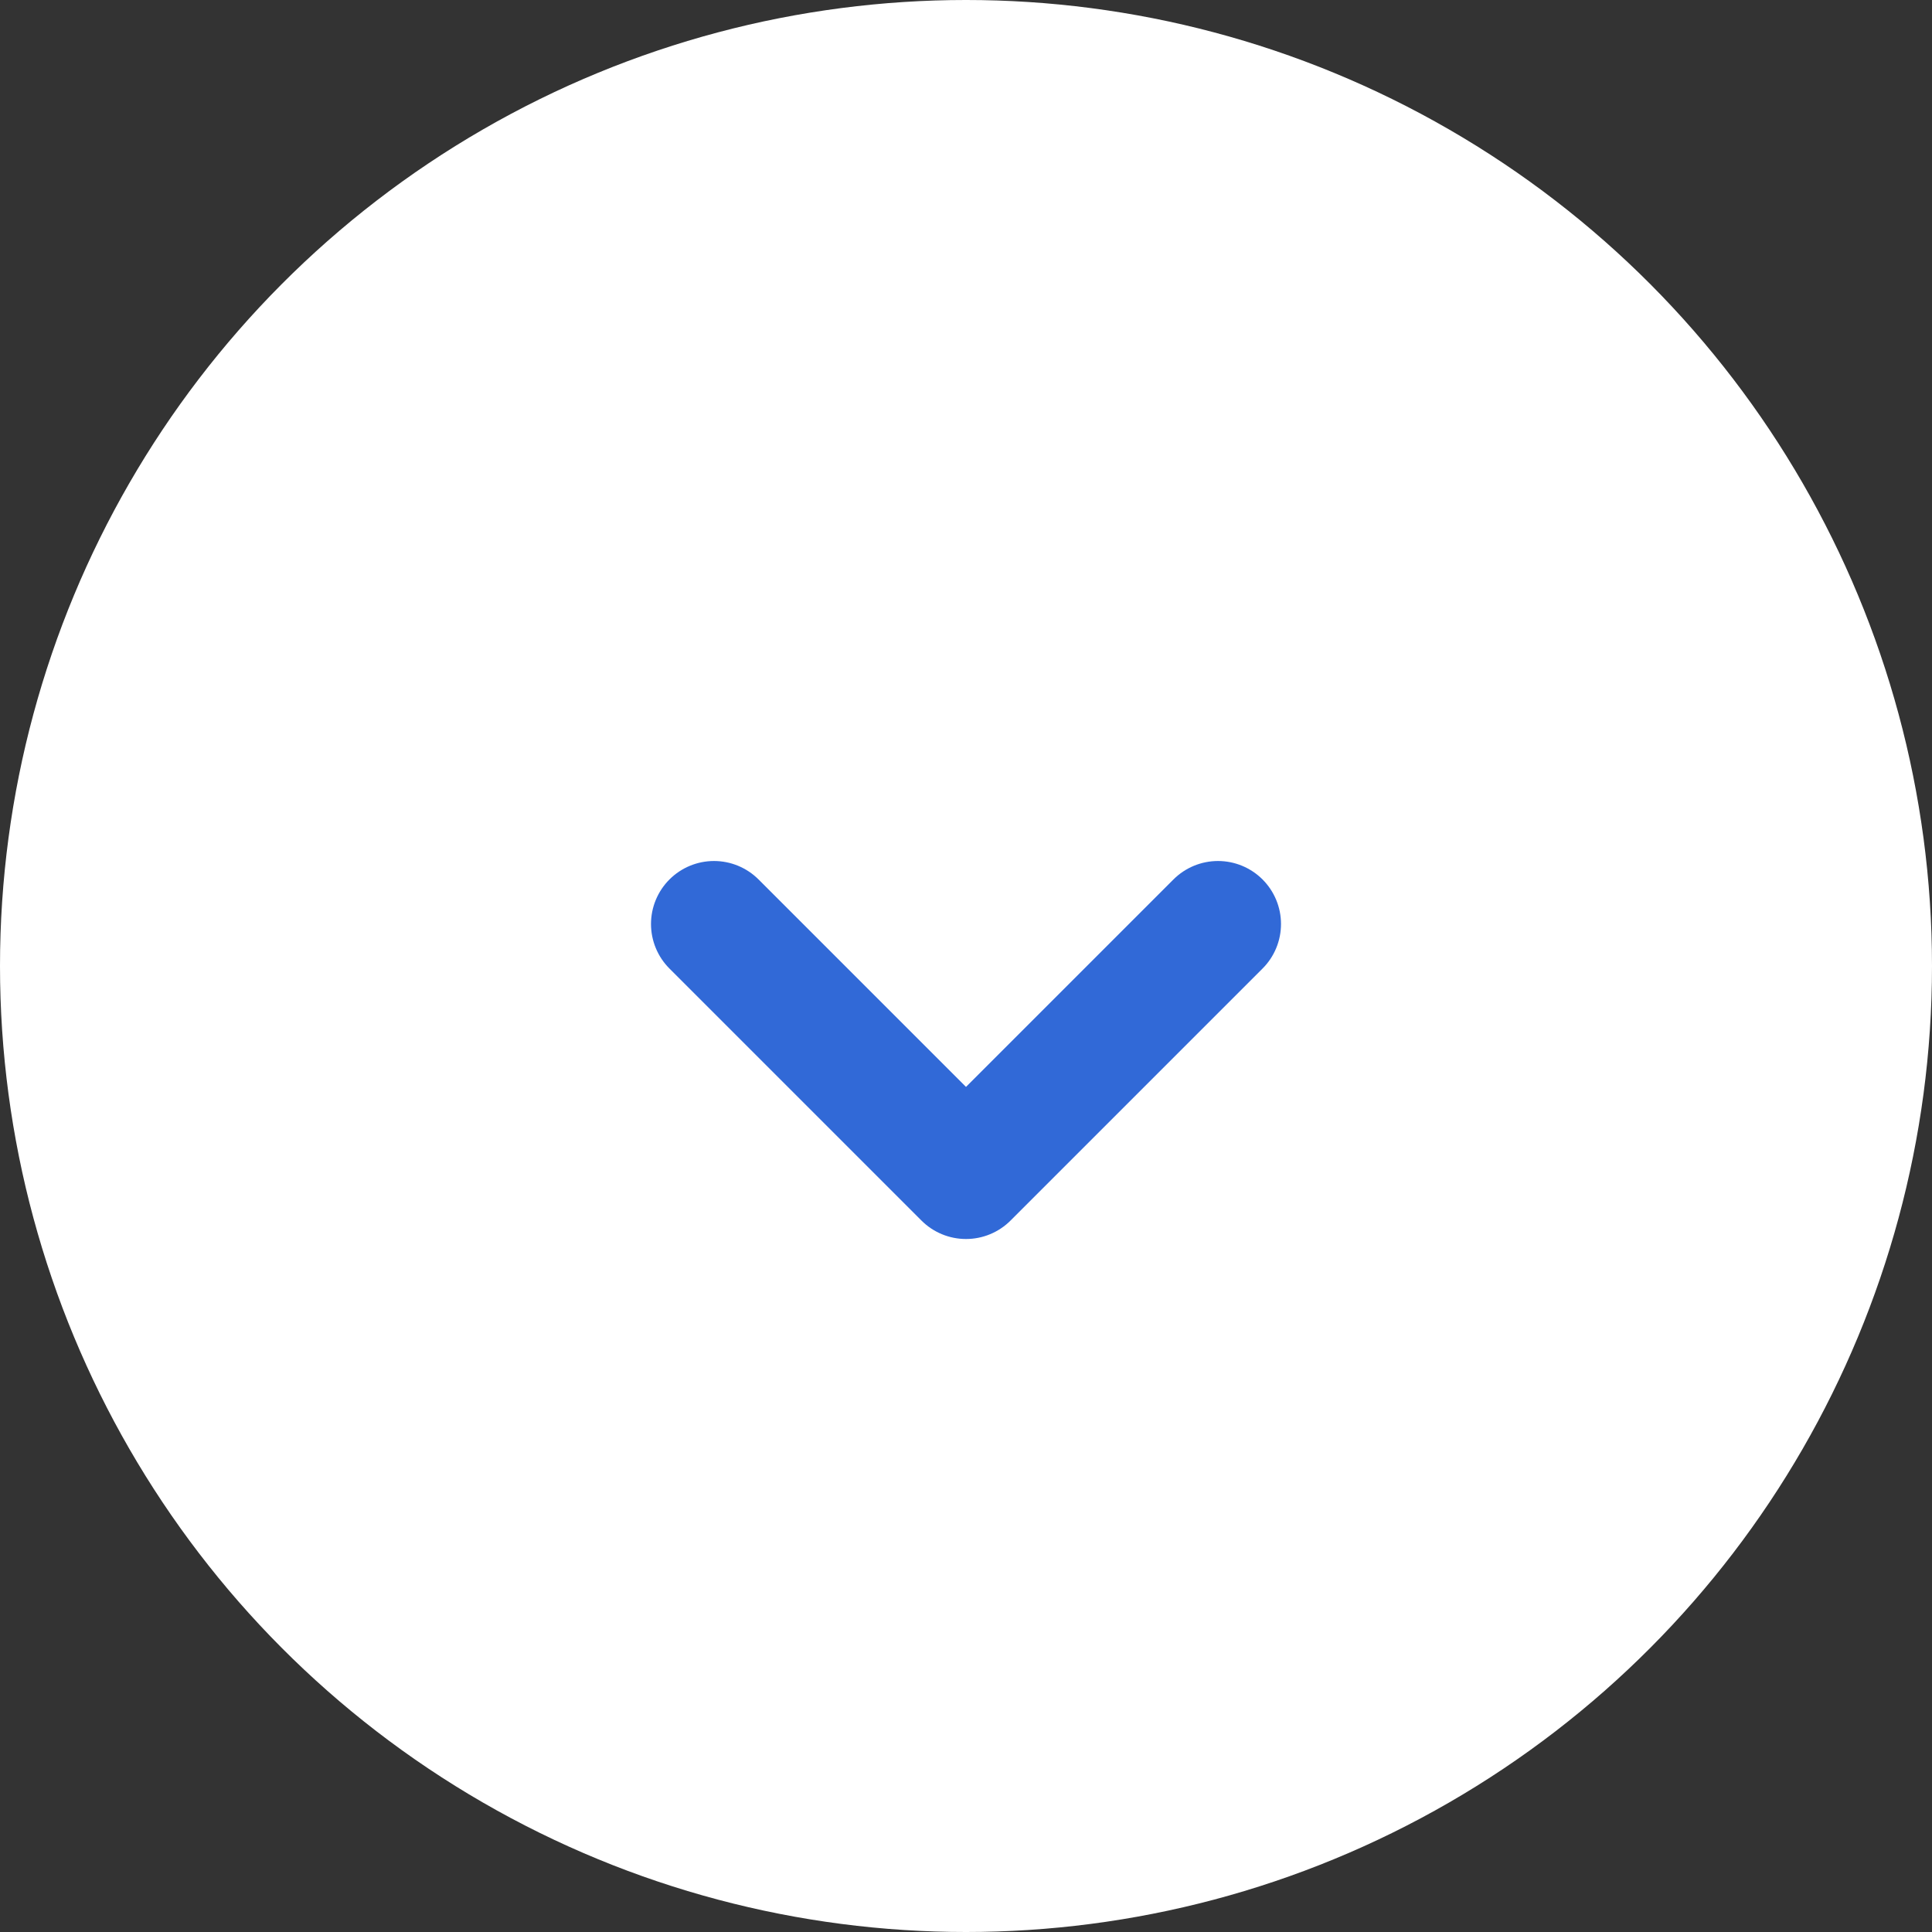<?xml version="1.0" encoding="UTF-8"?> <svg xmlns="http://www.w3.org/2000/svg" width="46" height="46" viewBox="0 0 46 46" fill="none"><rect x="0" y="0" width="46" height="46" fill="#333333" stroke="none"/> <circle cx="23" cy="23" r="23" fill="white"></circle> <path d="M17 22L23 28L29 22" stroke="#3169D7" stroke-width="3" stroke-linecap="round" stroke-linejoin="round"></path> </svg> 